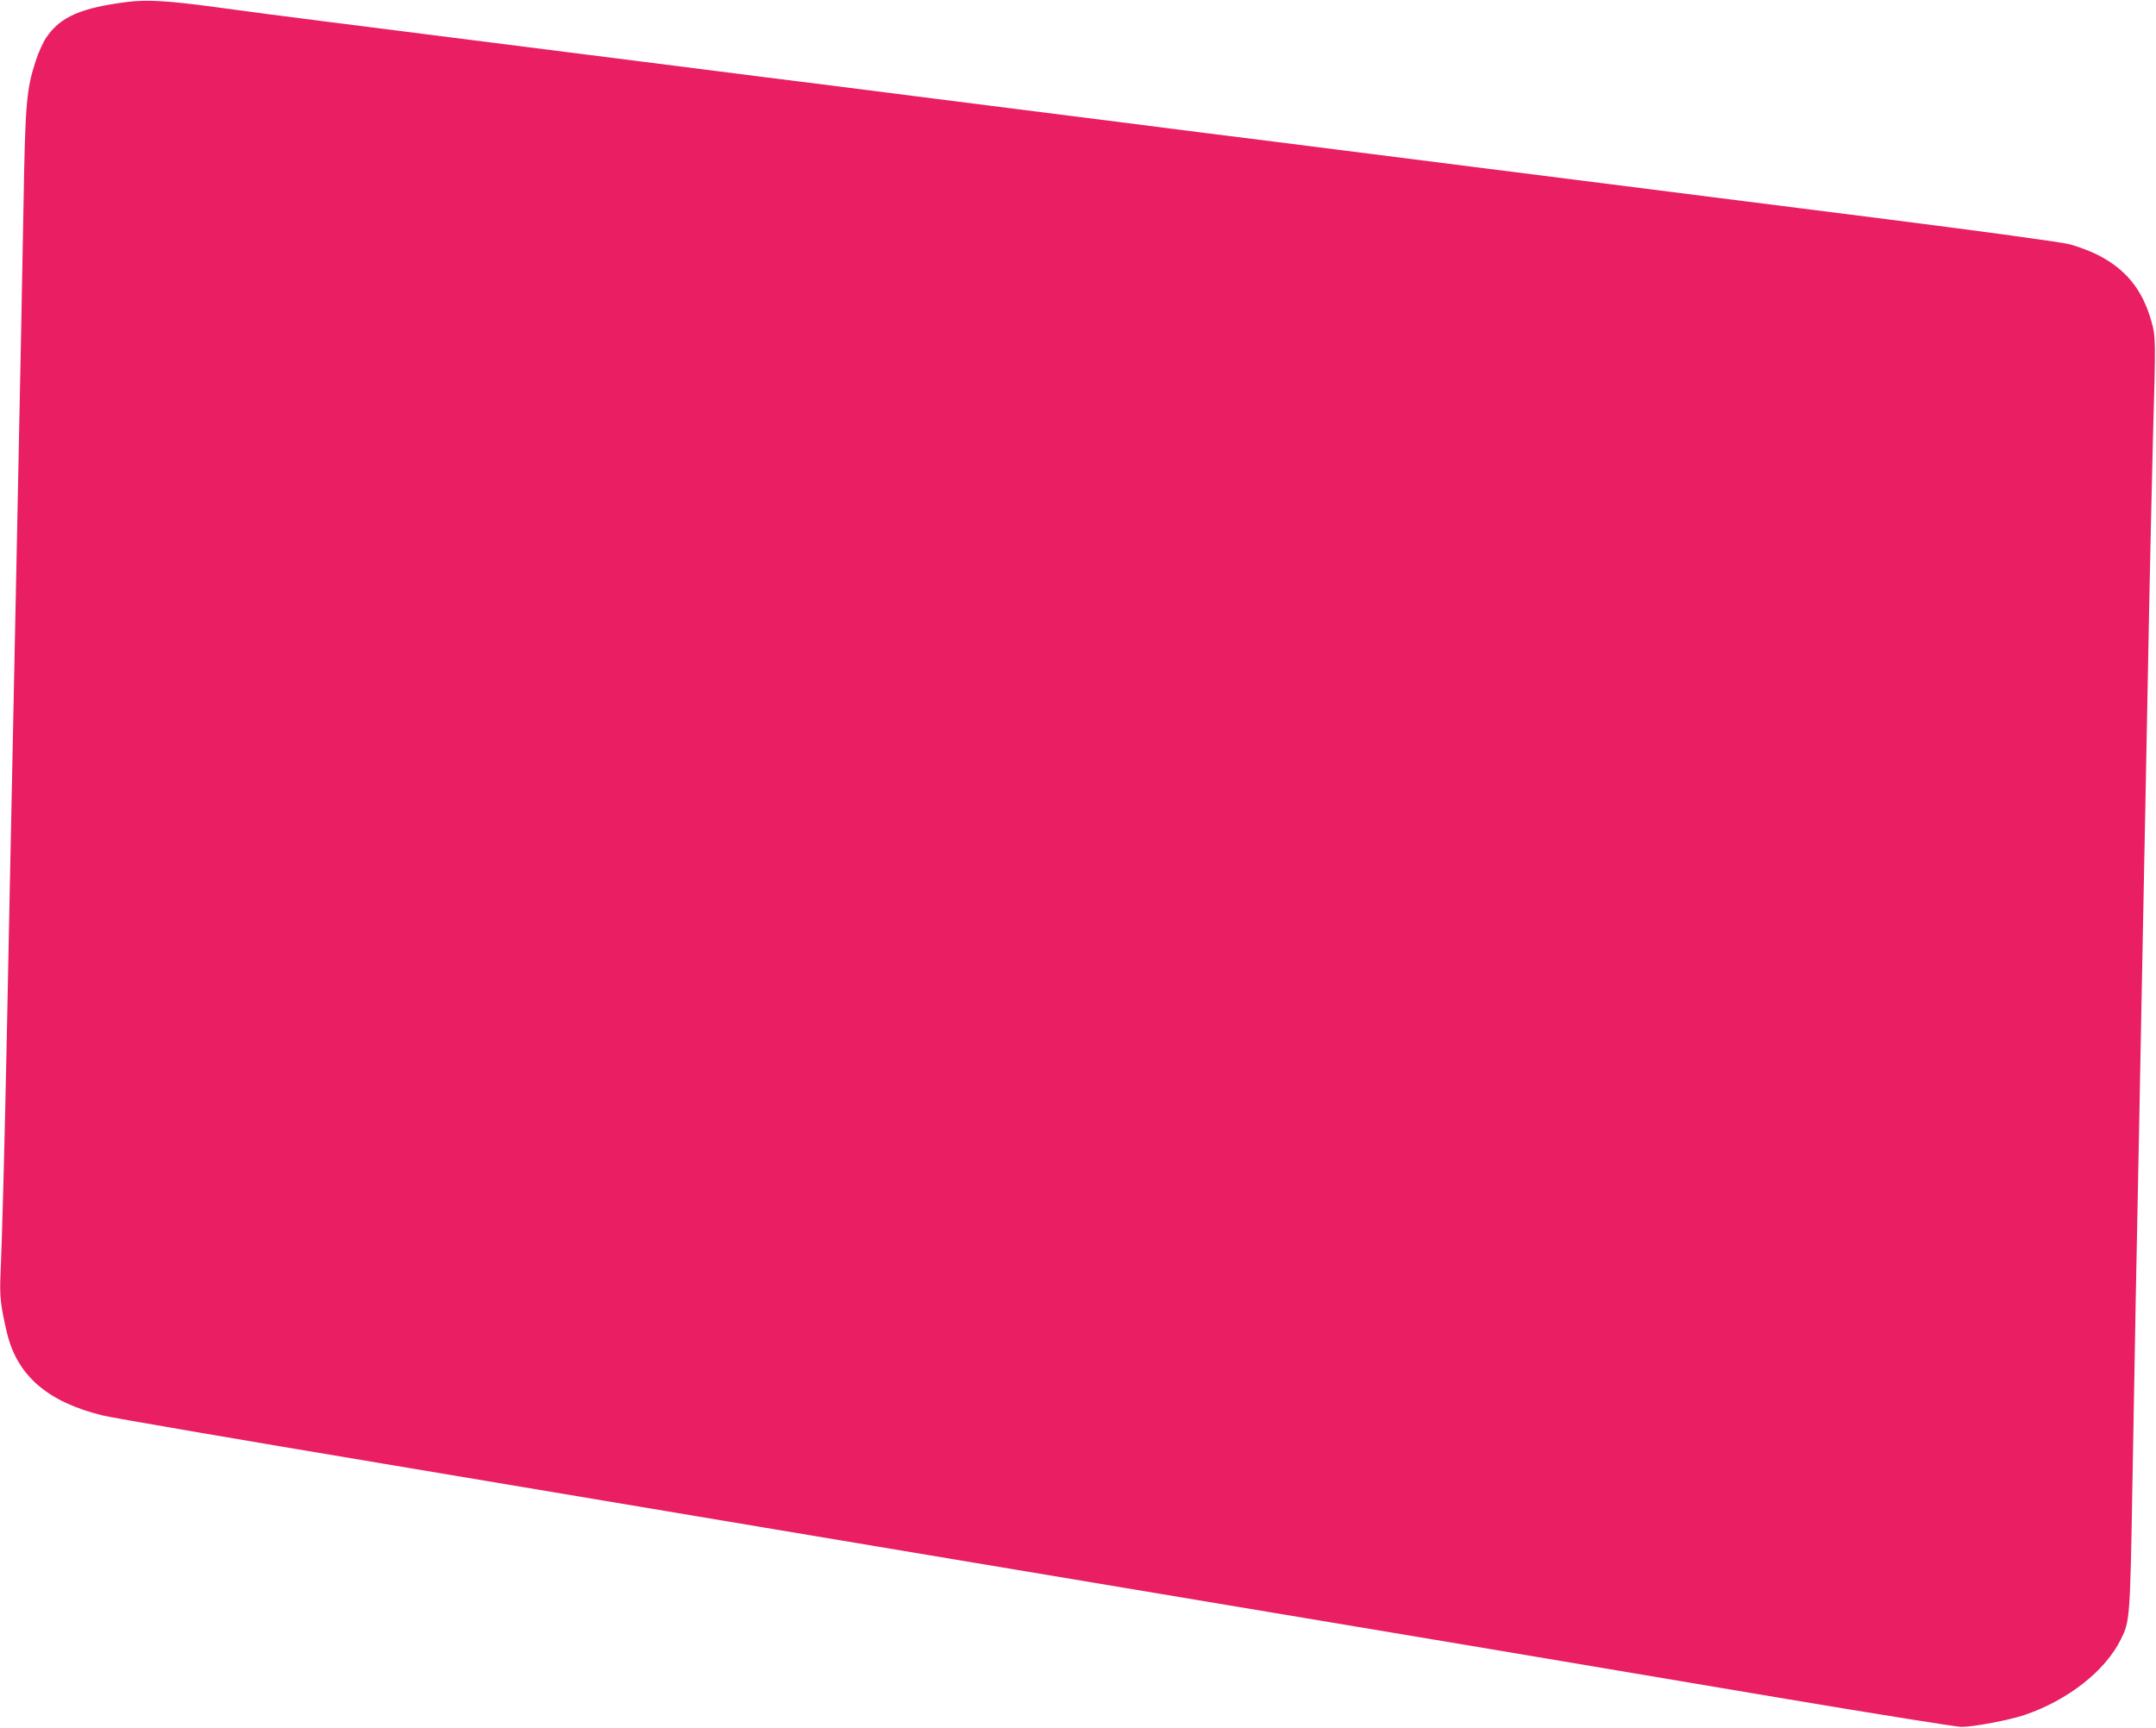 <?xml version="1.0" standalone="no"?>
<!DOCTYPE svg PUBLIC "-//W3C//DTD SVG 20010904//EN"
 "http://www.w3.org/TR/2001/REC-SVG-20010904/DTD/svg10.dtd">
<svg version="1.0" xmlns="http://www.w3.org/2000/svg"
 width="1280pt" height="1026pt" viewBox="0 0 1280 1026"
 preserveAspectRatio="xMidYMid meet">
<g transform="translate(0,1026) scale(0.1,-0.1)"
fill="#e91e63" stroke="none">
<path d="M760 10249 c-279 -35 -402 -88 -486 -213 -19 -28 -48 -92 -63 -141
-54 -165 -61 -252 -71 -830 -9 -499 -16 -865 -40 -2037 -5 -269 -15 -710 -20
-980 -6 -271 -15 -707 -20 -968 -5 -261 -14 -709 -20 -995 -13 -635 -29 -1228
-37 -1394 -6 -127 1 -187 38 -344 61 -256 242 -412 570 -492 57 -14 804 -142
1659 -285 855 -144 1875 -314 2265 -380 391 -66 1453 -243 2360 -395 1695
-283 1997 -334 3705 -622 547 -92 1018 -167 1045 -167 72 0 287 41 375 71 258
88 478 261 571 448 54 109 55 120 69 920 6 347 15 848 20 1115 5 267 14 724
20 1015 11 572 24 1266 40 2060 5 275 14 745 20 1045 6 300 16 741 22 980 17
592 16 601 -9 691 -54 192 -154 314 -328 400 -44 21 -116 48 -160 59 -44 12
-523 77 -1065 146 -1343 170 -2001 253 -2480 314 -223 28 -578 73 -790 100
-212 27 -565 72 -785 99 -220 28 -719 92 -1110 141 -390 49 -890 113 -1110
141 -220 27 -573 72 -785 99 -212 27 -567 72 -790 100 -223 28 -542 69 -710
90 -168 21 -487 62 -710 90 -223 28 -522 67 -665 87 -280 38 -407 46 -525 32z"/>
</g>
</svg>

